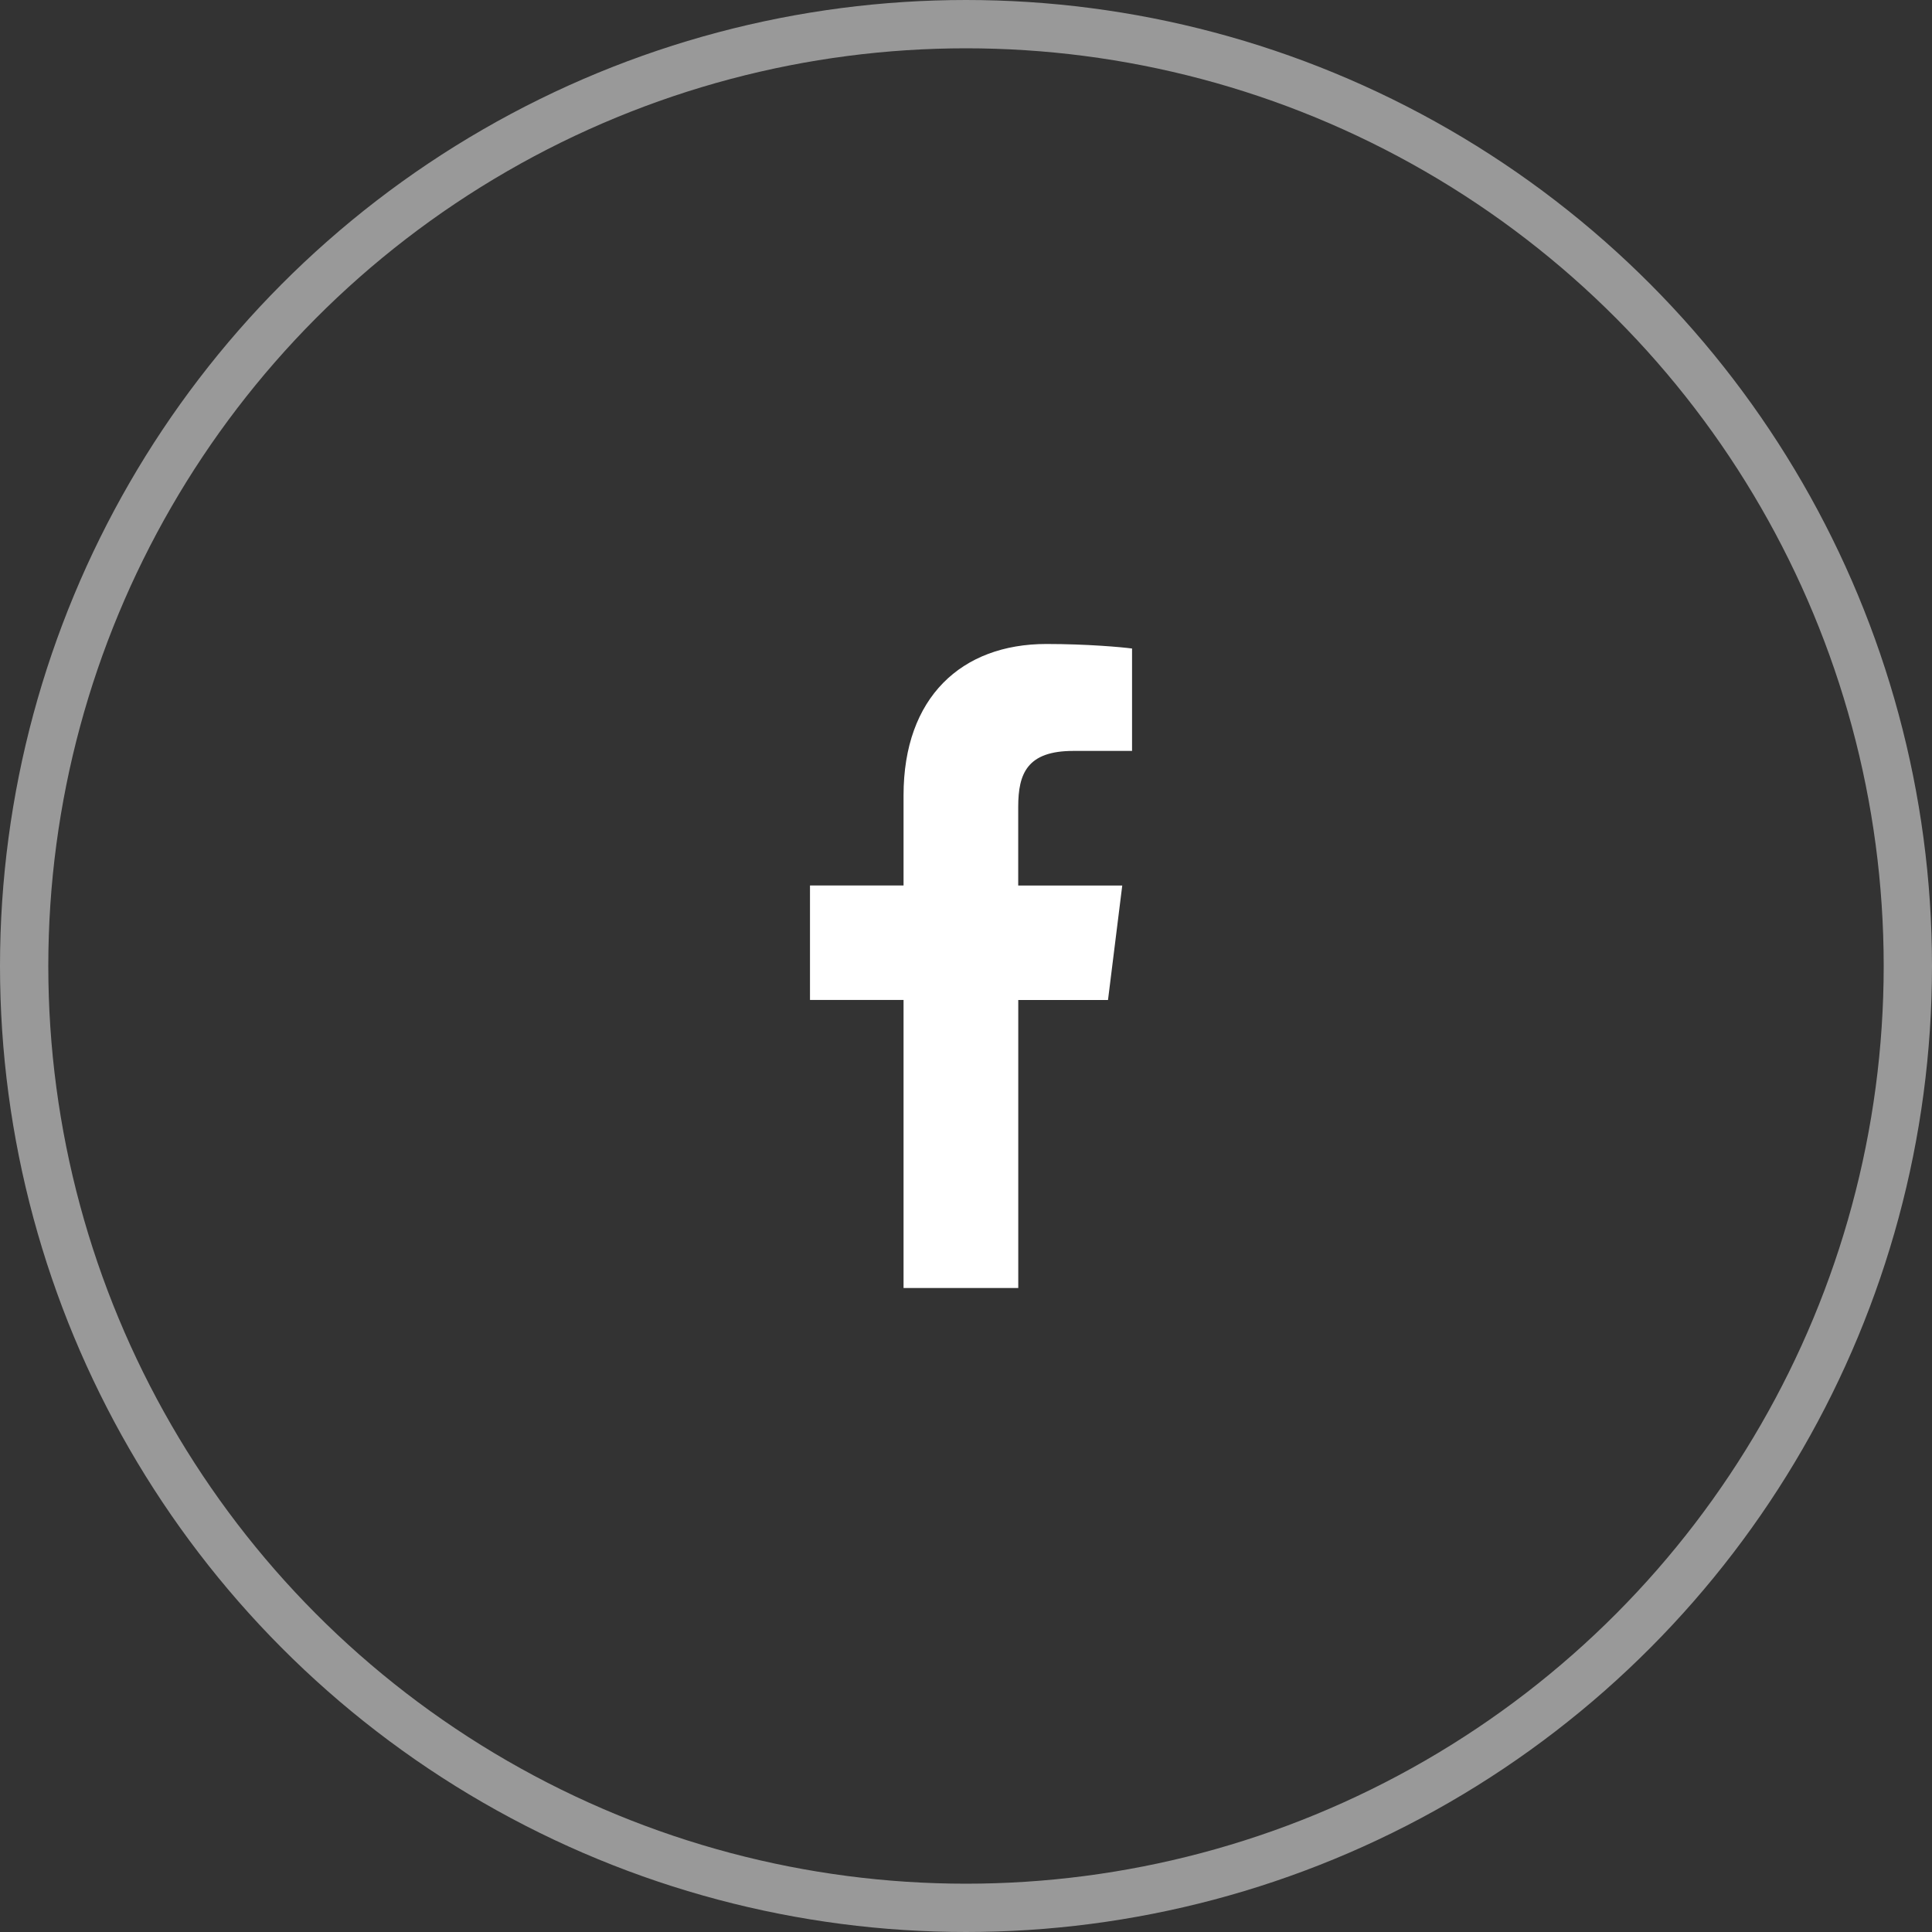 <svg width="40" height="40" viewBox="0 0 40 40" fill="none" xmlns="http://www.w3.org/2000/svg">
<rect x="0" y="0" width="40" height="40" fill="#333333" stroke="none"/>
<circle cx="20" cy="20" r="19.5" stroke="white" stroke-opacity="0.5"/>
<g clip-path="url(#clip0)">
<path d="M22.221 15.547H23.438V13.427C23.228 13.398 22.506 13.333 21.664 13.333C19.909 13.333 18.707 14.437 18.707 16.466V18.333H16.77V20.703H18.707V26.667H21.082V20.704H22.94L23.235 18.334H21.081V16.701C21.082 16.016 21.266 15.547 22.221 15.547Z" fill="white"/>
</g>
<defs>
<clipPath id="clip0">
<rect width="13.333" height="13.333" fill="white" transform="translate(13.333 13.333)"/>
</clipPath>
</defs>
</svg>

